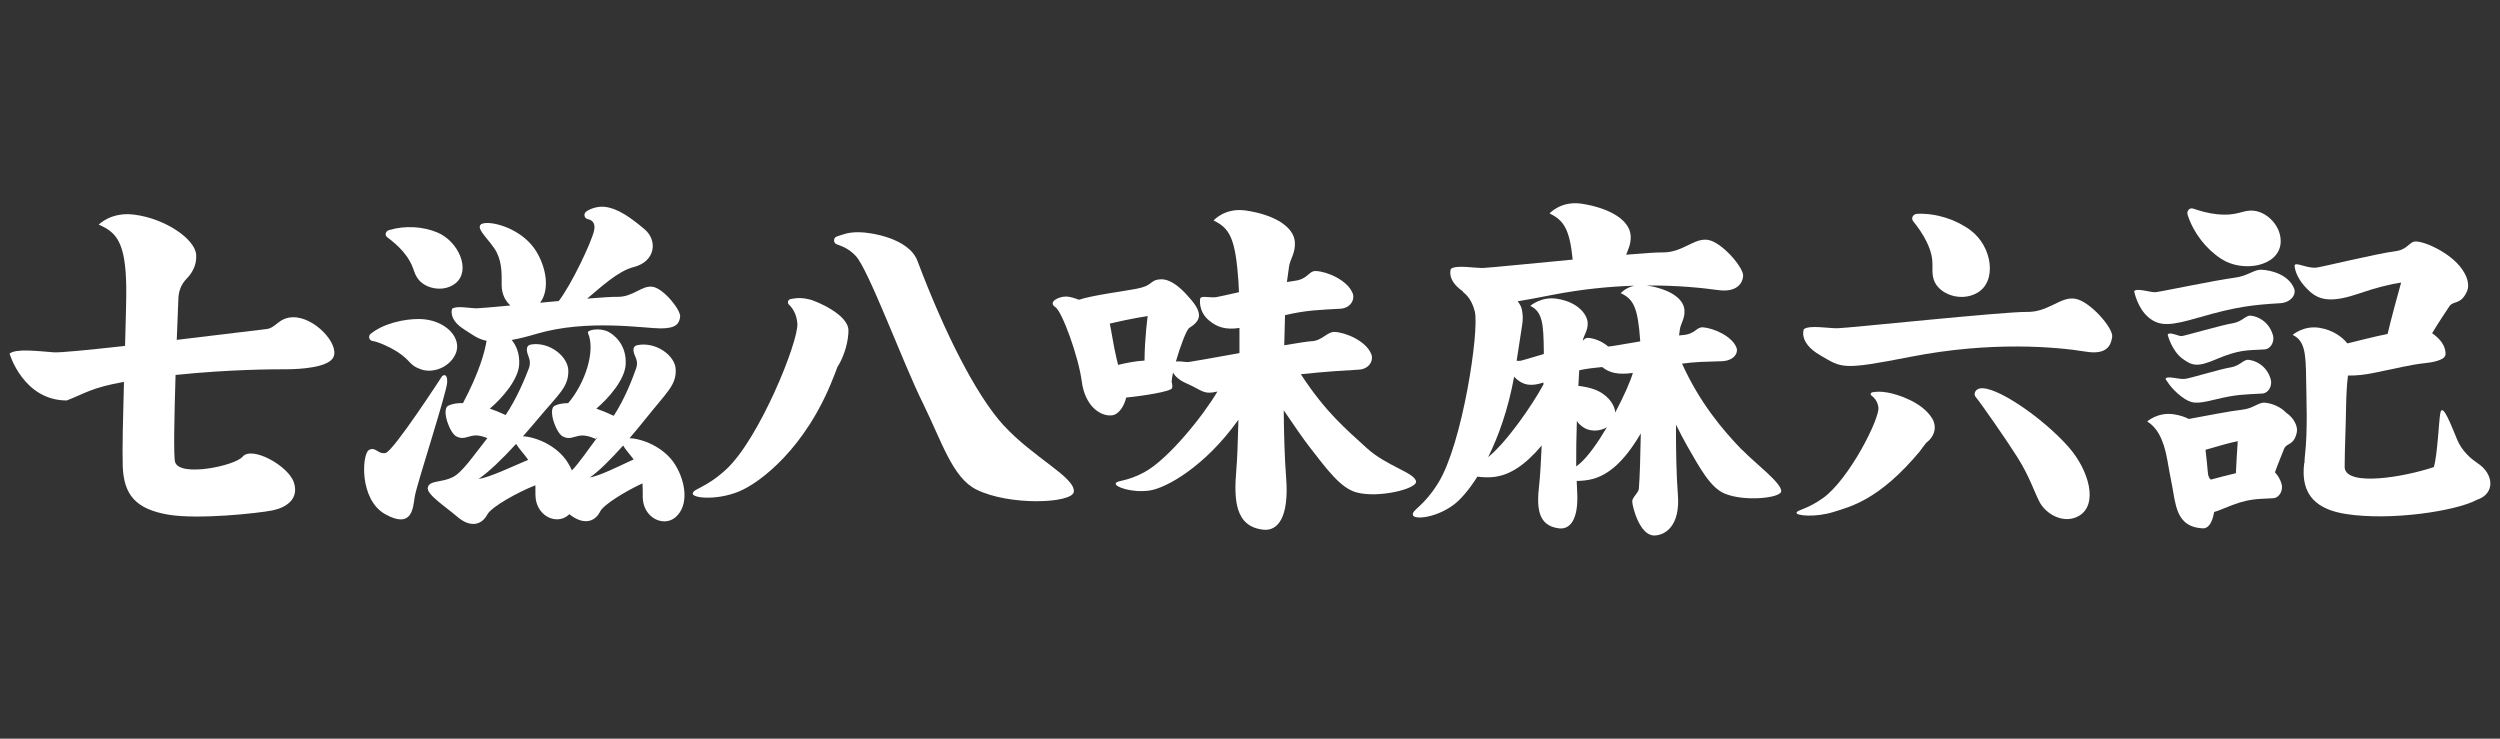 <?xml version="1.0" encoding="UTF-8"?>
<svg id="_图层_1" data-name="图层 1" xmlns="http://www.w3.org/2000/svg" viewBox="0 0 484 143">
  <rect x="0" y="0" width="484" height="143" fill="#333333" stroke="none"/>
  <defs>
    <style>
      .cls-1 {
        fill: #fff;
      }
    </style>
  </defs>
  <path class="cls-1" d="m401.73,57.83c-2.88-.45-5.12,2.64-9.36,2.56-4.24-.08-34.76,3.15-36.64,3.16-1.88.02-5.39-.66-6.51.18,0,0-1.1,2.57,3.17,5.05,4.28,2.48,4.06,2.93,17.59.28,15.39-3.01,27.97-1.94,33.84-.98,4.08.67,4.87-1.22,5.1-2.88.24-1.66-4.32-6.93-7.2-7.37Z"/>
  <path class="cls-1" d="m33.99,72.59c10.55-1.09,19.02-1.1,21.39-1.1,2.64,0,8.28-.31,9.19-2.39,1.12-2.55-3.69-7.76-7.85-7.68-2.84.06-3.24,2.12-5.23,2.3-.75.07-8.61,1.05-17.27,2.08.12-3.26.24-6.16.32-8.1.06-1.38.58-2.72,1.55-3.7.97-.98,2.04-2.56,1.89-4.68-.21-2.98-5.8-6.94-11.93-7.76-4.54-.61-6.93,1.93-6.93,1.93,3.47,1.49,5.17,3.48,5.32,11.88.04,1.95-.08,6.42-.23,11.59-6.83.77-12.57,1.34-13.79,1.25-3.28-.25-7.31-.76-8.57.25,0,0,2.65,9.07,11.08,9.07,3.58-1.39,4.75-2.47,11.07-3.6-.18,6.58-.34,13.06-.24,16.25.18,5.73,2.64,8.37,8.72,9.44,5.83,1.02,17.56-.27,20.24-.8,2.68-.54,5.24-2.21,4.17-5.43-1.07-3.22-8.13-7.13-9.93-4.97-1.46,1.75-12.12,4-13.06,1.05-.32-1.01-.16-8.92.09-16.88Z"/>
  <path class="cls-1" d="m78.06,48.74c2.32,2.76,1.76,3.96,3.03,5.46,1.56,1.83,5.03,2.38,7.16.59,2.97-2.49.51-8.1-3.61-9.8-2.79-1.15-6.26-1.37-9.33-.44-.66.2-.89.97-.34,1.38.94.7,2.15,1.7,3.09,2.81Z"/>
  <path class="cls-1" d="m76.78,68.01c3.05,1.98,2.29,2.67,4.8,3.52,2.28.77,5.36-.39,6.57-2.9,1.52-3.15-1.95-6.82-6.98-6.87-3.02-.03-7.02.91-9.41,2.87-.53.44-.32,1.28.36,1.38,1.16.17,3.43,1.22,4.65,2.01Z"/>
  <path class="cls-1" d="m85.62,72.78s-9.46,14.61-10.98,14.92c-1.52.3-1.94-1.34-3.24-.56-1.3.78-1.92,9.6,3.23,12.44,5.15,2.83,5.32-1.15,5.66-3.4.33-2.24,6.23-20.23,6.29-22.2.06-1.98-.96-1.19-.96-1.19Z"/>
  <path class="cls-1" d="m121.86,84.86c1.06-1.23,2.14-2.54,3.23-3.9,4.07-5.11,5.83-6.38,5.73-9.41-.09-2.76-3.88-5.42-7.37-4.74-1.25.24-.8,1.51-.37,2.44.29.63.33,1.33.1,1.98-.64,1.87-2.19,5.95-4.36,9.27-1.24-.59-2.36-1.04-3.37-1.39,2.52-2.13,5.52-5.68,5.68-8.55.22-4.03-2.48-5.91-3.47-6.38-1.59-.76-4.1-.33-3.83.29,1.49,3.38-.46,9.59-3.83,13.58-1.96.01-2.76.6-2.76.6-1.1.95.46,5.23,1.73,5.86,1.27.63,1.9.08,3.25-.16,1.35-.24,3.09.63,3.09.63,0,0,.15-.14.44-.44-2,2.64-3.59,5.05-5.03,6.53-.22-.5-.48-.99-.76-1.45-2.15-3.49-6.43-5.06-8.72-5.15.89-1.01,1.8-2.05,2.7-3.13,4.27-5.11,6.07-6.34,6.09-9.47.02-2.85-3.66-5.74-7.18-5.18-1.26.2-.86,1.52-.47,2.5.26.66.28,1.38.03,2.05-.69,1.84-2.32,5.83-4.52,9.11-1.11-.51-2.13-.93-3.06-1.24,2.52-2.13,5.52-5.68,5.68-8.55.12-2.16-.6-3.7-1.45-4.74,1.33-.24,2.91-.62,4.82-1.19,9.83-2.9,20.93-1.05,23.99-1.05s3.61-.93,3.8-2.22c.19-1.3-3.15-5.46-5.28-5.83-2.13-.37-3.81,2.03-6.94,1.94-.82-.02-3,.12-5.78.34,2.49-2.05,5.9-5.33,9.02-6.11,4.18-1.05,4.7-5.12,2.09-7.32-2.61-2.19-5.09-4.02-7.67-4.33-1.29-.15-2.72.27-3.62.91-.57.4-.4,1.32.29,1.46.76.16,1.55.68,1.24,2.18-.46,2.2-4.39,10.51-6.85,13.68-1.2.11-2.41.22-3.61.33,1.92-2.55,1.2-6.78-.76-9.97-2.67-4.34-8.45-5.88-10.29-5.38-2.09.57,1.53,3.33,2.66,5.62,1.12,2.26.93,4.65.95,6.38.02,1.69.72,3.02,1.69,3.88-3.43.32-6.03.55-6.47.55-1.39,0-3.98-.56-4.81.09,0,0-.83,2.01,2.31,3.98,1.53.96,2.57,1.87,4.36,2.22-.35,2.14-1.41,6.11-4.57,12.06-2.13-.04-3,.6-3,.6-1.1.95.46,5.23,1.73,5.86,1.27.63,1.9.08,3.25-.16.98-.17,2.16.24,2.74.48-2.8,3.54-4.88,6.68-6.73,7.57-2.26,1.09-4.38.58-4.79,1.92-.4,1.34,3.26,3.64,5.69,5.73,2.43,2.09,4.66,1.74,5.83-.44.8-1.5,6-4.37,9.3-5.65.02.69,0,1.34.01,1.91.05,3.99,4.03,5.88,6.35,3.88.07-.06.13-.13.2-.2.05.04.11.08.17.13,2.51,1.93,4.73,1.51,5.81-.65.68-1.36,4.98-3.96,8.19-5.44.07.98.04,1.9.05,2.67.05,3.99,4.03,5.88,6.35,3.88,2.62-2.26,2-6.8-.05-10.13-2.2-3.57-6.63-5.13-8.87-5.16Zm-29.22,7.87c1.88-1.26,4.47-3.73,7.28-6.79.5.86,1.58,1.98,2.34,3.08-3.17,1.34-7.45,3.4-9.62,3.71Zm21.58-.3c1.7-1.2,3.96-3.42,6.42-6.18.41.75,1.3,1.71,2.04,2.68-2.96,1.39-6.53,3.16-8.46,3.51Z"/>
  <path class="cls-1" d="m365.47,76c-1.56-.28-2.34-.14-2.89-.07-.41.05-.56.44-.25.67.56.41,1.19,1.12,1.33,2.29.26,2.16-5.67,13.93-10.75,17.55-3.12,2.23-4.99,2.24-5.1,2.83-.11.59,3.73.92,7.11-.14,3.31-1.03,8.88-2.33,16.71-11.7.25-.3.84-1.17,1.26-1.68,1.91-1.46,2-3.35,1.22-4.67-1.95-3.29-6.82-4.75-8.64-5.08Z"/>
  <path class="cls-1" d="m156.69,57.96c-1.94-.46-2.93-.18-3.62-.06-.52.09-.71.72-.33,1.08.69.64,1.47,1.77,1.63,3.63.28,3.45-7.38,22.39-13.81,28.29-3.95,3.62-6.3,3.68-6.44,4.62-.15.94,4.66,1.39,8.92-.36,4.17-1.71,12.96-8.45,18.23-21.9.23-.57.62-1.53.83-2.16,1.52-2.35,2.18-5.38,2.16-7.15-.04-3.11-6.34-5.7-7.57-6Z"/>
  <path class="cls-1" d="m194.32,82.38c-5.41-5.92-11.54-18.17-16.7-31.87-1.68-4.46-9.2-5.53-11.23-5.55-2.32-.03-3.11.44-4.34.81-.73.22-.79,1.24-.07,1.52.92.36,2.25.73,3.71,2.28,2.47,2.63,9.1,20.63,12.9,28.31,3.79,7.69,5.79,14.56,10.41,16.88,6.42,3.22,18.61,2.69,18.89.46.35-2.78-7.88-6.64-13.55-12.84Z"/>
  <path class="cls-1" d="m274.15,93.26c-.13-1.73-5.7-2.99-9.54-6.51-4.02-3.68-7.92-6.88-12.77-14.3,4.55-.5,8.8-.75,11.27-.89,1.97-.12,2.85-1.77,2.38-2.98-1.01-2.59-5.04-4.25-7.13-4.32-1.42-.05-2.44,1.74-4.47,1.8-.57.02-2.6.33-5.26.78.04-2.1.09-4.06.15-5.82,4.13-1,6.94-1.03,10.72-1.25,1.97-.12,2.85-1.77,2.38-2.98-1.01-2.59-5.04-4.25-7.13-4.32-1.42-.05-1.47,1.57-4.12,1.9-.4.05-.9.13-1.48.23.12-.93.27-1.94.41-2.99.19-1.42,1.26-2.6,1.13-4.72-.19-2.98-3.91-5.3-9.46-6.13-4.12-.61-6.28,1.93-6.28,1.93,3.15,1.49,4.24,3.49,4.82,11.88.03.5.06,1.18.09,2-2.28.51-4.08.92-4.42.96-1.34.16-2.95-.38-3.09.32,0,0-.45,2.39,1.73,4.2,1.54,1.28,3.19,1.85,5.88,1.44,0,1.54,0,3.18,0,4.87-4.98.89-9.47,1.7-9.87,1.73-.64.05-1.71-.23-2.44-.09.82-2.88,2.05-6.17,2.59-6.51,2.24-1.4,2.62-2.76.4-5.42-3.08-3.68-4.98-4.21-6.5-3.94-1.52.28-1.05,1.18-4.09,1.77-2.55.5-8.52,1.25-11.17,2.13-.95-.36-1.77-.6-2.47-.62-1.37-.03-3.66,1.04-2.08,2.06,1.28.82,4.48,9.58,5.1,14.37.62,4.79,3.6,6.8,5.82,6.57,1.39-.15,2.39-1.83,2.79-3.45,3.17-.29,8.47-1.15,8.83-1.76.15-.25.11-.74-.05-1.32,0,0,.02,0,.02,0,0-.41.1-1.03.26-1.76.4.74,1.24,1.52,2.64,2.12,3,1.3,3.18,2.22,5.95,1.56-2.59,4.46-9.48,13.12-14.17,15.63-3.52,1.89-5.23,1.5-5.51,2.15-.28.65,3.1,1.87,6.5,1.39,3.33-.47,10.75-4.7,17.04-13.43.06-.09.14-.17.21-.26-.1,4.12-.23,7.67-.41,9.72-.49,5.71-.27,11,5.3,11.55,2.74.27,4.93-2.41,4.35-9.99-.3-3.87-.43-8.46-.47-13.13,1.86,2.72,3.72,5.47,5.08,7.21,3.26,4.19,5.92,7.86,9.01,8.69,4.3,1.15,11.63-.69,11.52-2.07Zm-51.96-32.07s-.58,4.17-.61,8.62c-1.69.07-3.74.5-5.11.83-.1-.36-.2-.76-.31-1.23-.63-2.7-.93-5.06-1.31-6.76,4.32-1.03,7.34-1.46,7.34-1.46Z"/>
  <path class="cls-1" d="m337.18,87.03c-3.8-3.95-8.12-9.1-11.54-16.63,2.7-.37,4.61-.37,7.71-.47,2.26-.08,3.23-1.54,2.84-2.6-.83-2.27-4.53-3.83-6.48-3.96-1.33-.09-1.43,1.3-3.92,1.5-.21.02-.46.04-.73.07.06-.39.11-.79.17-1.2.15-1.11.99-2.04.88-3.7-.15-2.31-3-4.11-7.27-4.77,6.02-.04,10.81.48,13.79.89,2.88.4,4.65-.68,4.84-2.73.14-1.58-4.09-6.56-6.82-6.99-2.73-.42-4.85,2.5-8.87,2.43-1.01-.02-3.62.16-6.96.44.39-1.02.96-2.07.88-3.64-.16-2.98-3.86-5.34-9.4-6.22-4.11-.65-6.3,1.87-6.3,1.87,2.72,1.32,3.89,3.02,4.47,8.94-8.27.78-16.49,1.61-17.41,1.62-1.78.02-5.11-.63-6.17.17,0,0-.9,2.11,2.25,4.3.05.11.12.21.22.29.74.57,1.66,1.66,2.16,3.66.91,3.7-2.39,25.63-7.07,33.18-2.88,4.64-4.98,5.12-4.93,6.16.05,1.05,4.46.69,7.98-1.97,1.23-.93,2.85-2.75,4.52-5.39,1.15.15,2.44.19,3.52.02,2.7-.42,5.57-2.06,8.93-6.05-.14,3.25-.31,6.09-.49,7.67-.47,4.08-.41,7.87,3.85,8.37,2.09.25,3.81-1.63,3.51-7.06-.04-.68-.07-1.39-.09-2.12,1.06-.01,2.19-.13,3.13-.39,2.97-.82,5.98-3.2,9.28-8.81-.08,4.5-.2,8.61-.38,10.71-.07.85-1.33,1.68-1.28,2.49.07,1.19,1.49,6.56,4.24,6.56,2.15,0,5.06-1.89,4.6-7.82-.3-3.95-.39-8.88-.37-13.63.8,1.58,1.54,3.03,2.16,4.1,2.48,4.32,4.48,8.06,7.25,9.23,3.84,1.63,10.89.87,10.96-.43.1-1.62-5.06-5.43-7.61-8.08Zm-20.76-31.72c-1.74.39-2.65,1.44-2.65,1.44,2.47,1.16,3.33,2.74,3.78,9.31,0,0,0,.02,0,.03-2.99.51-5.66.98-6.07.99-.04,0-.09,0-.14,0-1.21-1.06-2.93-1.66-3.95-1.67-.44,0-.67.25-.96.56,0-.02,0-.03,0-.05.17-1.01.97-1.83.95-3.35-.03-1.49-1.64-4.03-5.88-4.72-3.14-.52-5.23,1.37-5.23,1.37,2.38,1.12,2.55,3.59,2.61,8.64,0,.19,0,.42,0,.68-2.22.65-4.24,1.27-4.54,1.31-.19.02-.45.01-.72,0,.14-.95.57-3.63.65-4.22.41-2.89.74-3.7.38-5.62-.11-.62-.42-1.17-.84-1.68,1.74-.28,3.92-.69,6.72-1.24,5.79-1.13,11.15-1.63,15.87-1.78Zm-28.32,33.2c2-4.03,3.88-9.24,5.04-15.6.14.17.29.33.47.48,1.32,1.13,2.71,1.49,5.2.67,0,.13,0,.25,0,.38-2.14,3.97-7.11,11.16-10.71,14.07Zm17.77,1.22c-.25.22-.49.4-.72.58-.02-2.84.03-5.89.13-8.82.21.35.5.69,1.12,1.15,1.25.92,3.2.97,4.69.08-1.73,2.93-3.62,5.63-5.22,7.01Zm6.84-9.9c-.16-1.76-1.75-3.69-4.3-4.53-.85-.28-1.83-.49-2.84-.59.06-1.1.12-2.11.17-3.03,1.53-.33,2.9-.47,4.44-.62,1.46,1.16,3.07,1.53,5.94,1.14-.43,1.54-1.74,4.51-3.4,7.64Z"/>
  <path class="cls-1" d="m373.05,46.92c1.8,3.79.63,5.02,1.32,7.2.88,2.79,5.15,4.41,8.38,2.6,3.94-2.2,2.95-8.97-1.19-12.09-2.81-2.12-6.65-3.38-10.37-3.24-.8.03-1.29.83-.79,1.45.86,1.07,1.92,2.54,2.65,4.07Z"/>
  <path class="cls-1" d="m383.19,75.23c-.76.2-1.2,1.05-.67,1.66.91,1.06,6.12,8.55,8.07,11.67,2.32,3.71,3.03,6.14,4.18,8.46,1.29,2.62,4.89,4.53,7.74,2.84,3.77-2.24,1.89-8.84-2-13.28-4.92-5.62-14.36-12.14-17.32-11.35Z"/>
  <path class="cls-1" d="m429.98,50.09c4.26,2.78,11.13,1.46,11.54-2.94.3-3.16-2.45-6.07-5.18-6.35-2.23-.23-3,1.08-7.09.68-1.66-.16-3.37-.65-4.64-1.09-.74-.25-1.32.47-1.08,1.21,1.11,3.47,3.56,6.6,6.45,8.48Z"/>
  <path class="cls-1" d="m425.69,61.48c7.24-2.14,10.68-2.48,15.78-2.78,1.97-.12,3.15-1.62,2.67-2.84-1.01-2.59-4.28-3.57-6.37-3.64-1.42-.05-2.59,1.23-5.24,1.56-3.34.41-14.36,2.73-15.25,2.79-.9.07-3.62-.88-4.11-.2,0,0,.62,3.28,2.8,5.09,2.17,1.81,4.38,1.58,9.72,0Z"/>
  <path class="cls-1" d="m440.03,64.86c-.76-2.61-2.94-3.64-4.32-3.75-.94-.08-1.66,1.18-3.4,1.46-2.19.35-9.36,2.45-9.94,2.5-.59.05-2.41-.95-2.71-.27,0,0,.77,3.08,2.84,4.62,1.91,1.42,2.94,1.66,6.4.19,4.69-1.99,6.13-1.76,9.48-1.96,1.29-.08,2.01-1.56,1.66-2.78Z"/>
  <path class="cls-1" d="m435.29,69.66c-.94-.08-1.66,1.18-3.4,1.46-2.18.35-7.88,2.14-8.94,2.24-1.16.11-3.41-.69-3.71-.02,0,0,1.02,1.9,3.09,3.44,1.91,1.42,2.82,1.48,6.46.58,4.29-1.06,5.81-.97,9.16-1.17,1.29-.08,2.01-1.56,1.66-2.78-.76-2.61-2.94-3.64-4.32-3.75Z"/>
  <path class="cls-1" d="m442.61,79.91c-1.19-1.26-2.92-1.85-4.16-1.95-1.2-.1-2.2,1.14-4.45,1.37-1.96.2-7.06,1.19-10.24,1.78-.77-.39-1.7-.71-2.83-.89-3.14-.52-5.23,1.37-5.23,1.37,1.7,1.05,3.15,3.12,3.91,7.55.63,3.65.82,4.24,1.15,6.27.61,3.75,1.42,6.66,5.7,6.88.94.05,1.79-.82,2.2-3.17.55-.16,1.17-.39,1.91-.7,4.69-1.99,6.13-1.76,9.48-1.96,1.29-.08,2.01-1.56,1.66-2.78-.27-.94-.74-1.67-1.28-2.24.71-2.01,1.39-3.52,1.74-4.48.48-1.3,1.9-.59,2.49-3.24.25-1.11-.52-2.79-2.05-3.81Zm-14.61,12.94c-.28-.26-.53-.61-.58-1.58-.05-.89-.27-2.64-.43-4.19.36-.1.72-.2,1.12-.32,2-.61,3.65-1.04,5.12-1.35-.13,1.85-.27,4.14-.36,6.2-1.32.3-3.18.79-4.86,1.24Z"/>
  <path class="cls-1" d="m479.62,89.63c-1.25-.8-2.95-2.27-3.89-4.46-1.03-2.41-2.86-7.48-3.29-5.18-.26,1.38-.54,7.93-1.23,10.43-5.86,1.97-16.83,3.79-17.28.16,0-.19,0-.36,0-.55.02-3.49.21-7.21.27-11.22.03-2.12.16-4.58.37-6.11,1.49.05,3.23-.15,5.21-.55,4.2-.86,7.19-1.59,9.57-1.83,1.54-.15,4.05-.58,4.1-1.72.08-1.68-1.13-3.08-2.59-4.09,1.38-2.35,2.62-4.06,3.28-5.12.82-1.32,2.23-.22,3.48-3.01.41-.92.22-2.37-.58-3.66-1.88-3.37-7.22-5.9-9.27-5.97-1.42-.05-1.47,1.57-4.12,1.9-3.34.41-14.3,3.07-15.2,3.16-1.79.19-4.06-1.15-4.21-.44,0,0-.1,2.24,2.84,4.97,2.08,1.93,4.54,2.23,9.8.43,3.29-1.13,5.77-1.72,7.98-2.07-.77,2.76-1.91,6.93-2.62,9.95-2.08.41-5.38,1.23-7.78,1.83-1.06-1.3-2.86-2.6-5.37-3.01-3.14-.52-5.23,1.37-5.23,1.37,2.38,1.12,2.55,3.59,2.61,8.64.04,3.7.34,9.82-.24,14.8-.05.44-.07.89-.08,1.34h-.05c-.83,6.42,2.67,9.03,8.02,9.88,8.74,1.38,21.27-.57,25.29-2.68.02-.01.04-.02.06-.04,3.69-1.17,3.38-5.06.14-7.14Z"/>
</svg>